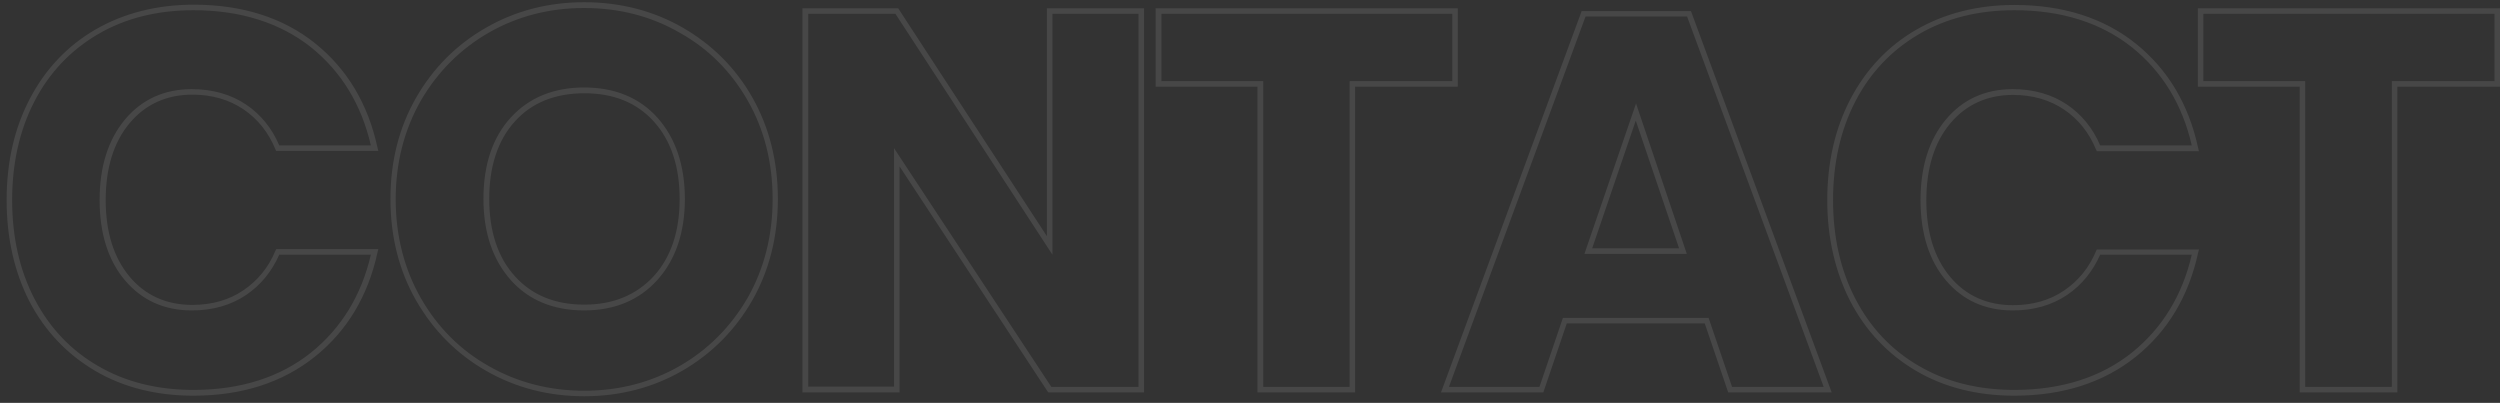 <svg xmlns="http://www.w3.org/2000/svg" xml:space="preserve" id="Camada_1" x="0" y="0" style="enable-background:new 0 0 906 146" viewBox="0 0 906 146"><rect x="0" y="0" width="906" height="146" fill="#333333" stroke="none"/><style>.st1{fill:#fff}</style><g style="opacity:.1"><path d="M70.1 143.4c-13.4 0-25.4-3-35.6-9-10.2-6-18.2-14.4-23.8-25.1-5.5-10.7-8.3-23.1-8.3-36.8 0-13.7 2.8-26 8.4-36.7 5.6-10.7 13.6-19.2 23.8-25.1 10.2-5.9 22.2-9 35.6-9 17.6 0 32.4 4.7 44 14 11.6 9.3 19.2 22 22.6 37.8l.3 1.2h-37l-.3-.6c-2.5-6.1-6.4-11-11.6-14.5-5.2-3.5-11.4-5.3-18.5-5.3-9.3 0-17 3.5-22.7 10.3-5.8 6.9-8.7 16.3-8.7 27.9 0 11.6 2.9 20.9 8.7 27.8 5.7 6.8 13.4 10.2 22.7 10.2 7.1 0 13.4-1.8 18.5-5.3 5.2-3.5 9.1-8.3 11.6-14.3l.3-.6h37l-.3 1.2c-3.4 15.7-11 28.4-22.6 37.7-11.7 9.4-26.5 14.2-44.1 14.2zm0-139.7c-13.1 0-24.7 2.9-34.6 8.7-9.9 5.8-17.6 13.9-23 24.3-5.4 10.4-8.1 22.5-8.1 35.8 0 13.4 2.7 25.4 8.1 35.8 5.4 10.4 13.1 18.6 23 24.3 9.9 5.8 21.5 8.7 34.6 8.7 17.1 0 31.5-4.6 42.7-13.6 10.9-8.8 18.2-20.7 21.6-35.4h-33.2c-2.7 6.1-6.7 11-12 14.6-5.5 3.7-12.1 5.6-19.7 5.6-10 0-18.1-3.7-24.2-10.9-6.1-7.2-9.2-17-9.2-29.1 0-12.1 3.1-21.9 9.2-29.2 6.1-7.3 14.3-11 24.2-11 7.5 0 14.2 1.9 19.7 5.6 5.3 3.6 9.4 8.6 12 14.8h33.2C131 37.9 123.7 26 112.8 17.2 101.6 8.3 87.2 3.7 70.1 3.7zM211.7 143.6c-12.9 0-24.9-3.1-35.5-9.2-10.7-6.1-19.2-14.7-25.4-25.5-6.2-10.8-9.3-23.2-9.3-36.8 0-13.6 3.1-25.9 9.3-36.7 6.2-10.8 14.7-19.3 25.4-25.4C186.8 3.9 198.8.8 211.7.8c13 0 25.1 3.1 35.7 9.2 10.6 6.1 19.2 14.6 25.3 25.4 6.1 10.8 9.2 23.1 9.2 36.7 0 13.6-3.1 25.9-9.3 36.8-6.2 10.8-14.8 19.4-25.4 25.5-10.6 6.1-22.6 9.2-35.5 9.2zm0-140.7c-12.6 0-24.2 3-34.5 8.9S158.6 26 152.5 36.5c-6 10.5-9.1 22.5-9.1 35.7 0 13.2 3.1 25.3 9.1 35.8 6 10.5 14.3 18.9 24.7 24.7 10.3 5.9 22 8.9 34.5 8.9 12.6 0 24.2-3 34.5-8.9s18.6-14.2 24.7-24.7c6-10.5 9.1-22.6 9.1-35.8 0-13.2-3-25.2-9-35.7-6-10.5-14.2-18.8-24.6-24.6-10.3-6-22-9-34.7-9zm0 109.6c-11.1 0-20.1-3.7-26.6-11s-9.9-17.2-9.9-29.4c0-12.4 3.3-22.3 9.9-29.5 6.6-7.2 15.5-10.9 26.6-10.9 11.1 0 20.1 3.7 26.6 11s9.9 17.2 9.9 29.4-3.4 22.1-10 29.4c-6.6 7.3-15.5 11-26.5 11zM186.6 44c-6.2 6.8-9.3 16.3-9.3 28.1 0 11.7 3.1 21.2 9.3 28 6.2 6.9 14.6 10.3 25.2 10.3 10.4 0 18.8-3.5 25.1-10.3 6.3-6.9 9.4-16.3 9.4-28s-3.1-21.1-9.3-28c-6.2-6.9-14.6-10.3-25.2-10.3s-19.1 3.4-25.2 10.2zM414.6 142.2h-34.7l-.3-.4L326 60.3v81.9h-35.2V3h34.7l53.9 82.6V3h35.2v139.2zm-33.6-2h31.6V5h-31.2v87.3L324.5 5h-31.6v135.1H324V53.7l57 86.5zM491.1 142.2h-35.4V31.4h-36.9V3h109.5v28.4h-37.2v110.8zm-33.4-2h31.4V29.4h37.2V5H420.9v24.4h36.9v110.8zM663.8 142.2h-37.5l-8.5-25h-50l-8.5 25h-37.1l.5-1.3L573.2 4h39.6l51 138.2zm-36.1-2h33.2L611.4 6h-36.8l-49.5 134.2h32.8l8.5-25h52.8l8.5 25zM611.3 92h-37.1l18.7-54.5L611.3 92zM577 90h31.5l-15.7-46.3L577 90zM730 143.4c-13.4 0-25.4-3-35.6-9-10.2-6-18.2-14.4-23.8-25.1-5.5-10.7-8.4-23.1-8.4-36.7 0-13.7 2.8-26 8.4-36.7 5.6-10.7 13.6-19.2 23.8-25.1 10.2-5.9 22.2-9 35.6-9 17.6 0 32.4 4.7 44 14 11.6 9.3 19.2 22 22.6 37.8l.3 1.2h-37l-.3-.6c-2.5-6.1-6.4-11-11.6-14.5-5.2-3.5-11.4-5.3-18.5-5.3-9.3 0-17 3.5-22.7 10.3-5.8 6.9-8.7 16.3-8.7 27.9s2.9 20.9 8.7 27.8c5.7 6.8 13.4 10.2 22.7 10.2 7.1 0 13.4-1.8 18.5-5.3 5.2-3.5 9.1-8.3 11.6-14.3l.3-.6h37l-.3 1.2c-3.4 15.7-11 28.4-22.6 37.7-11.6 9.3-26.4 14.1-44 14.1zm0-139.7c-13.1 0-24.7 2.9-34.6 8.7-9.9 5.8-17.6 13.9-23 24.3-5.4 10.4-8.1 22.5-8.1 35.8 0 13.4 2.7 25.4 8.1 35.8 5.4 10.4 13.1 18.6 23 24.3 9.9 5.8 21.5 8.7 34.6 8.7 17.1 0 31.5-4.6 42.7-13.6 10.9-8.8 18.2-20.7 21.6-35.4h-33.2c-2.7 6.1-6.7 11-12 14.6-5.5 3.7-12.1 5.6-19.7 5.6-10 0-18.1-3.7-24.2-10.9-6.1-7.2-9.2-17-9.2-29.1 0-12.1 3.1-21.9 9.2-29.2 6.1-7.3 14.3-11 24.2-11 7.5 0 14.2 1.9 19.7 5.6 5.3 3.6 9.4 8.6 12 14.8h33.2c-3.4-14.8-10.7-26.7-21.6-35.5C761.5 8.3 747.2 3.7 730 3.7zM868.8 142.2h-35.4V31.4h-36.9V3H906v28.4h-37.2v110.8zm-33.4-2h31.4V29.4H904V5H798.5v24.4h36.9v110.8z" class="st1"></path></g></svg>
